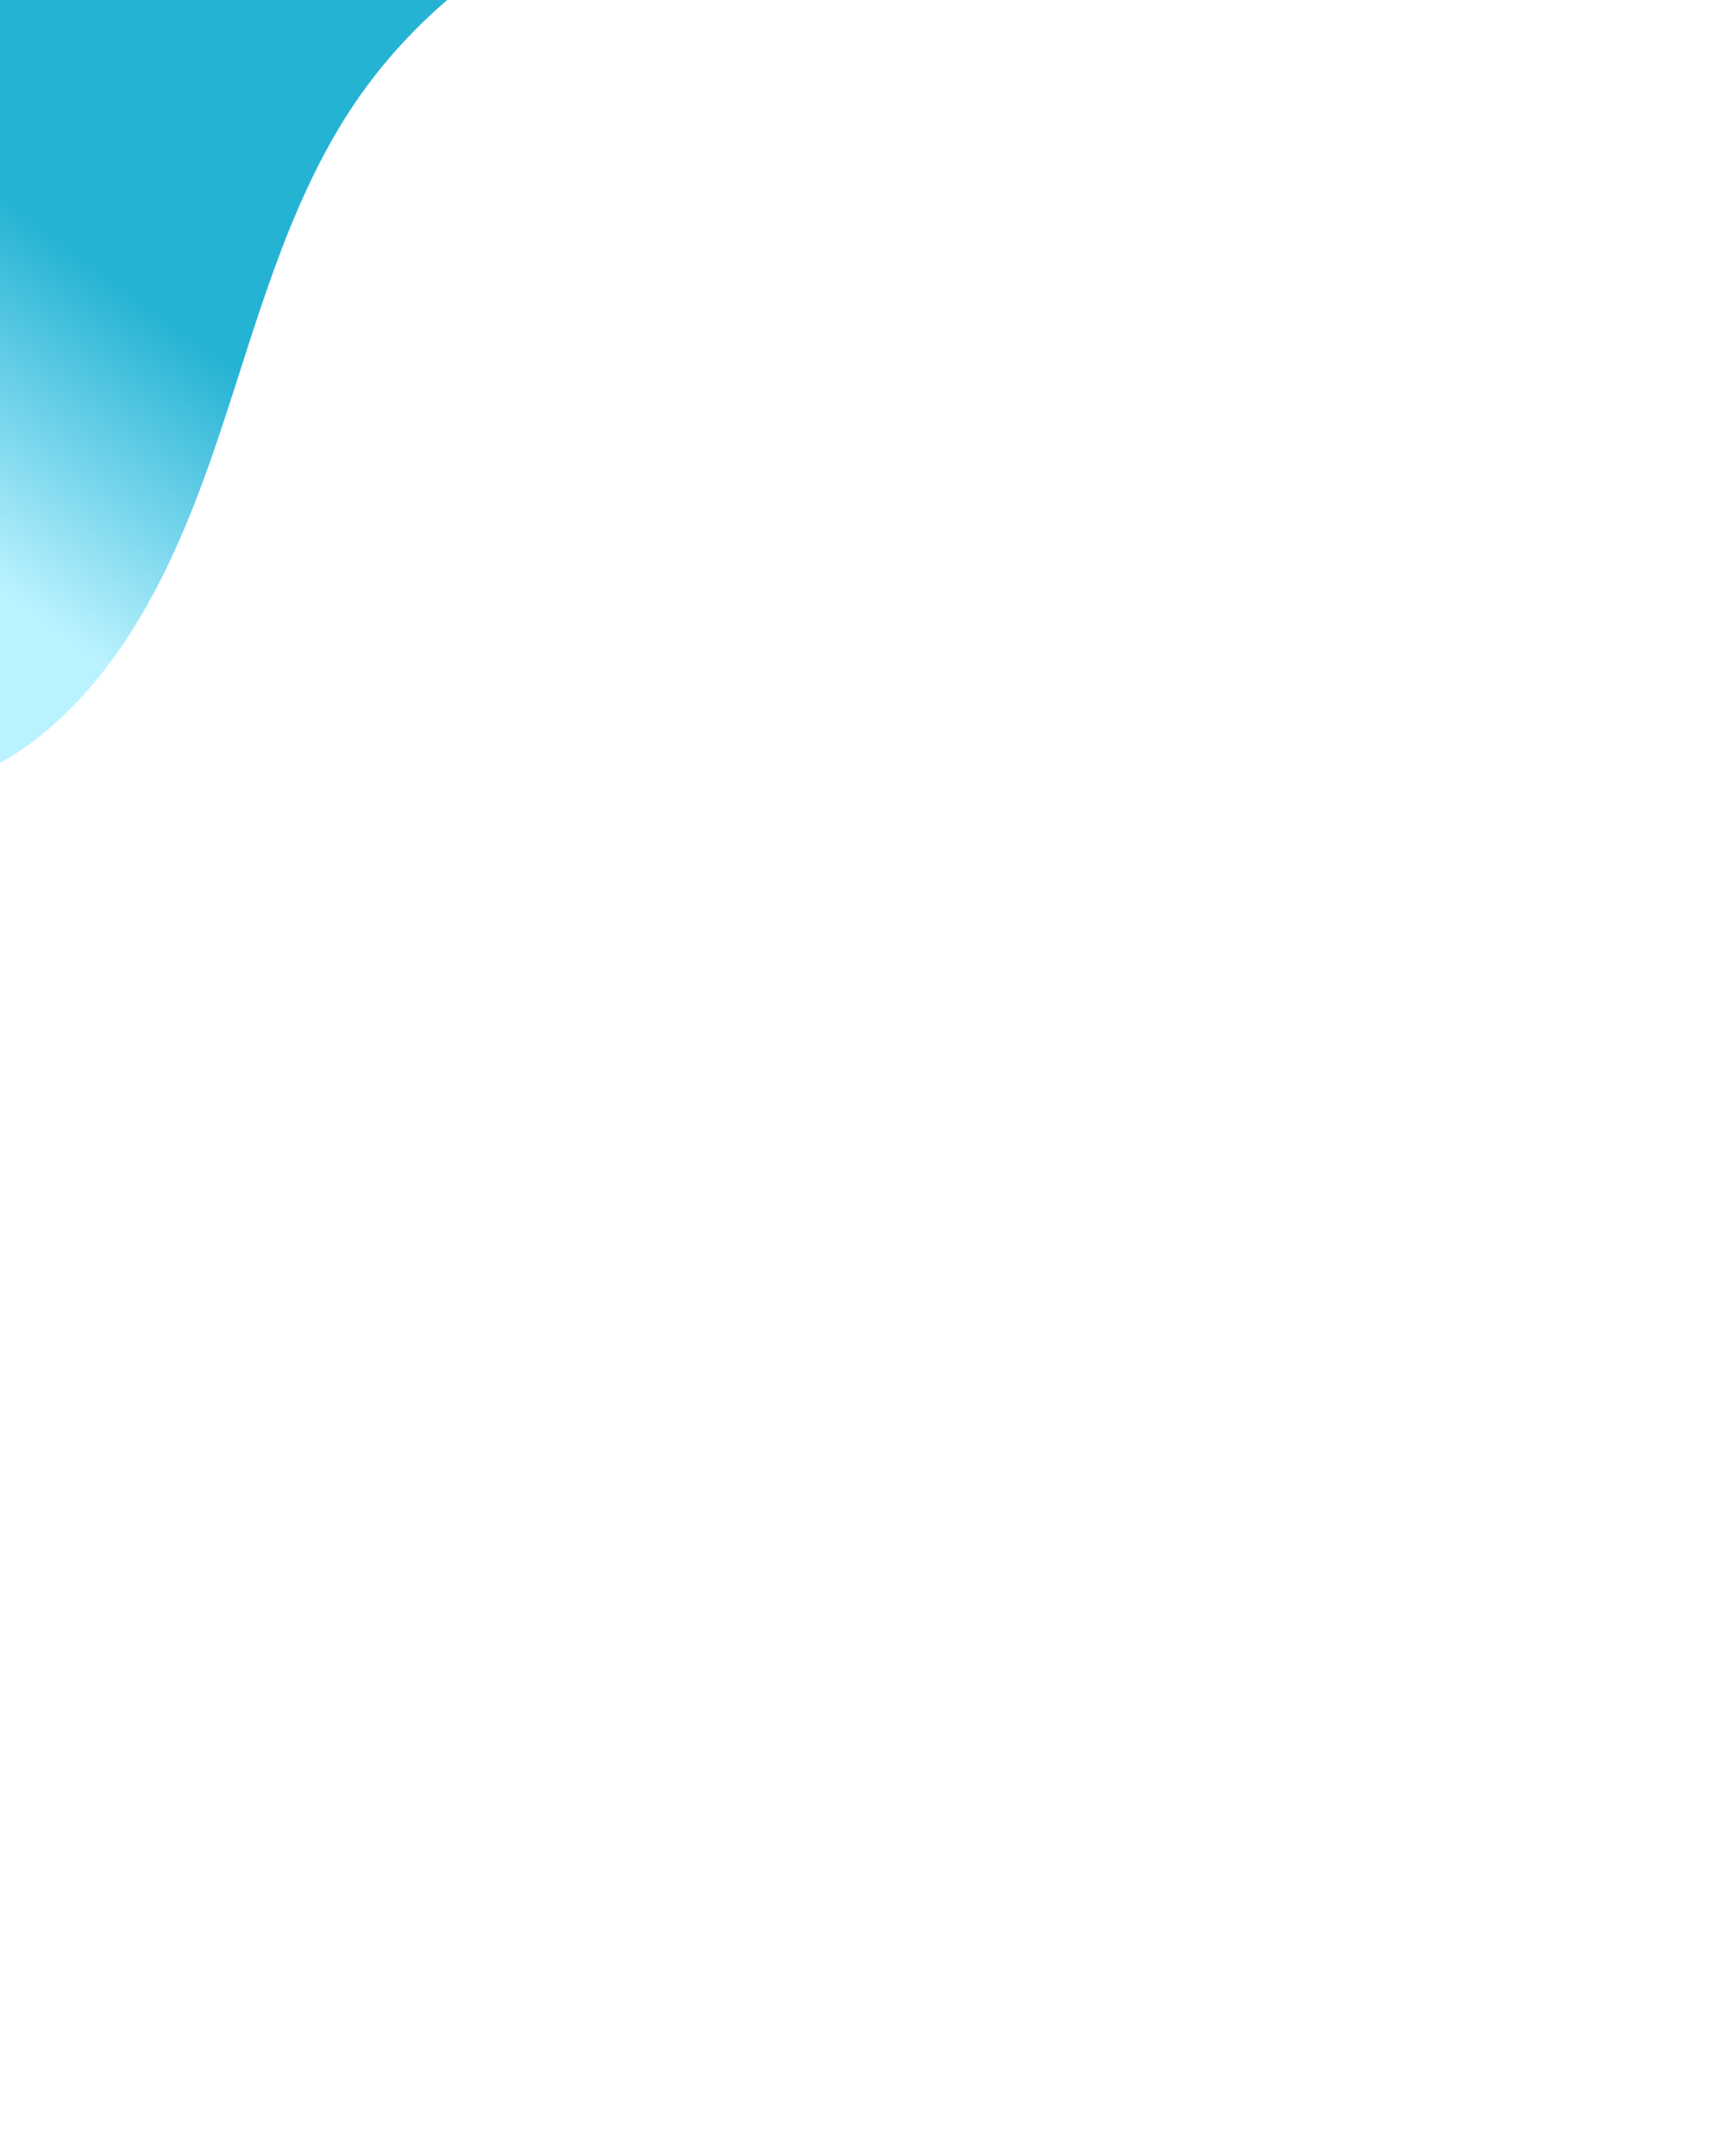 <svg width="1440" height="1800" viewBox="0 0 1440 1800" fill="none" xmlns="http://www.w3.org/2000/svg">
<g clip-path="url(#clip0_65_67)">
<path d="M288.605 97.733C238.08 177.922 213.639 271.64 183.489 361.807C153.338 451.973 114.538 543.304 43.85 605.79C4.171 640.866 -47.709 665.927 -99.895 659.404C-161.341 651.717 -211.312 601.015 -235.008 542.858C-258.705 484.701 -260.442 419.925 -258.38 357.012C-255.268 261.702 -243.677 164.547 -202.796 78.729C-139.783 -53.522 -12.384 -145.182 124.257 -193.09C260.898 -241.017 407.469 -250.102 551.958 -254.062C588.066 -255.052 624.689 -255.692 659.728 -246.743C705.899 -234.961 755.411 -200.855 759.517 -148.25C763.412 -98.284 712.639 -110.824 679.376 -111.562C581.44 -113.775 483.236 -81.358 403.573 -23.841C358.205 8.906 318.641 50.078 288.605 97.733Z" fill="url(#paint0_linear_65_67)"/>
</g>
<defs>
<linearGradient id="paint0_linear_65_67" x1="51" y1="528.001" x2="386" y2="75.001" gradientUnits="userSpaceOnUse">
<stop stop-color="#BBF2FF"/>
<stop offset="0.466" stop-color="#25B3D4"/>
</linearGradient>
<clipPath id="clip0_65_67">
<rect width="1440" height="1800" fill="white"/>
</clipPath>
</defs>
</svg>
